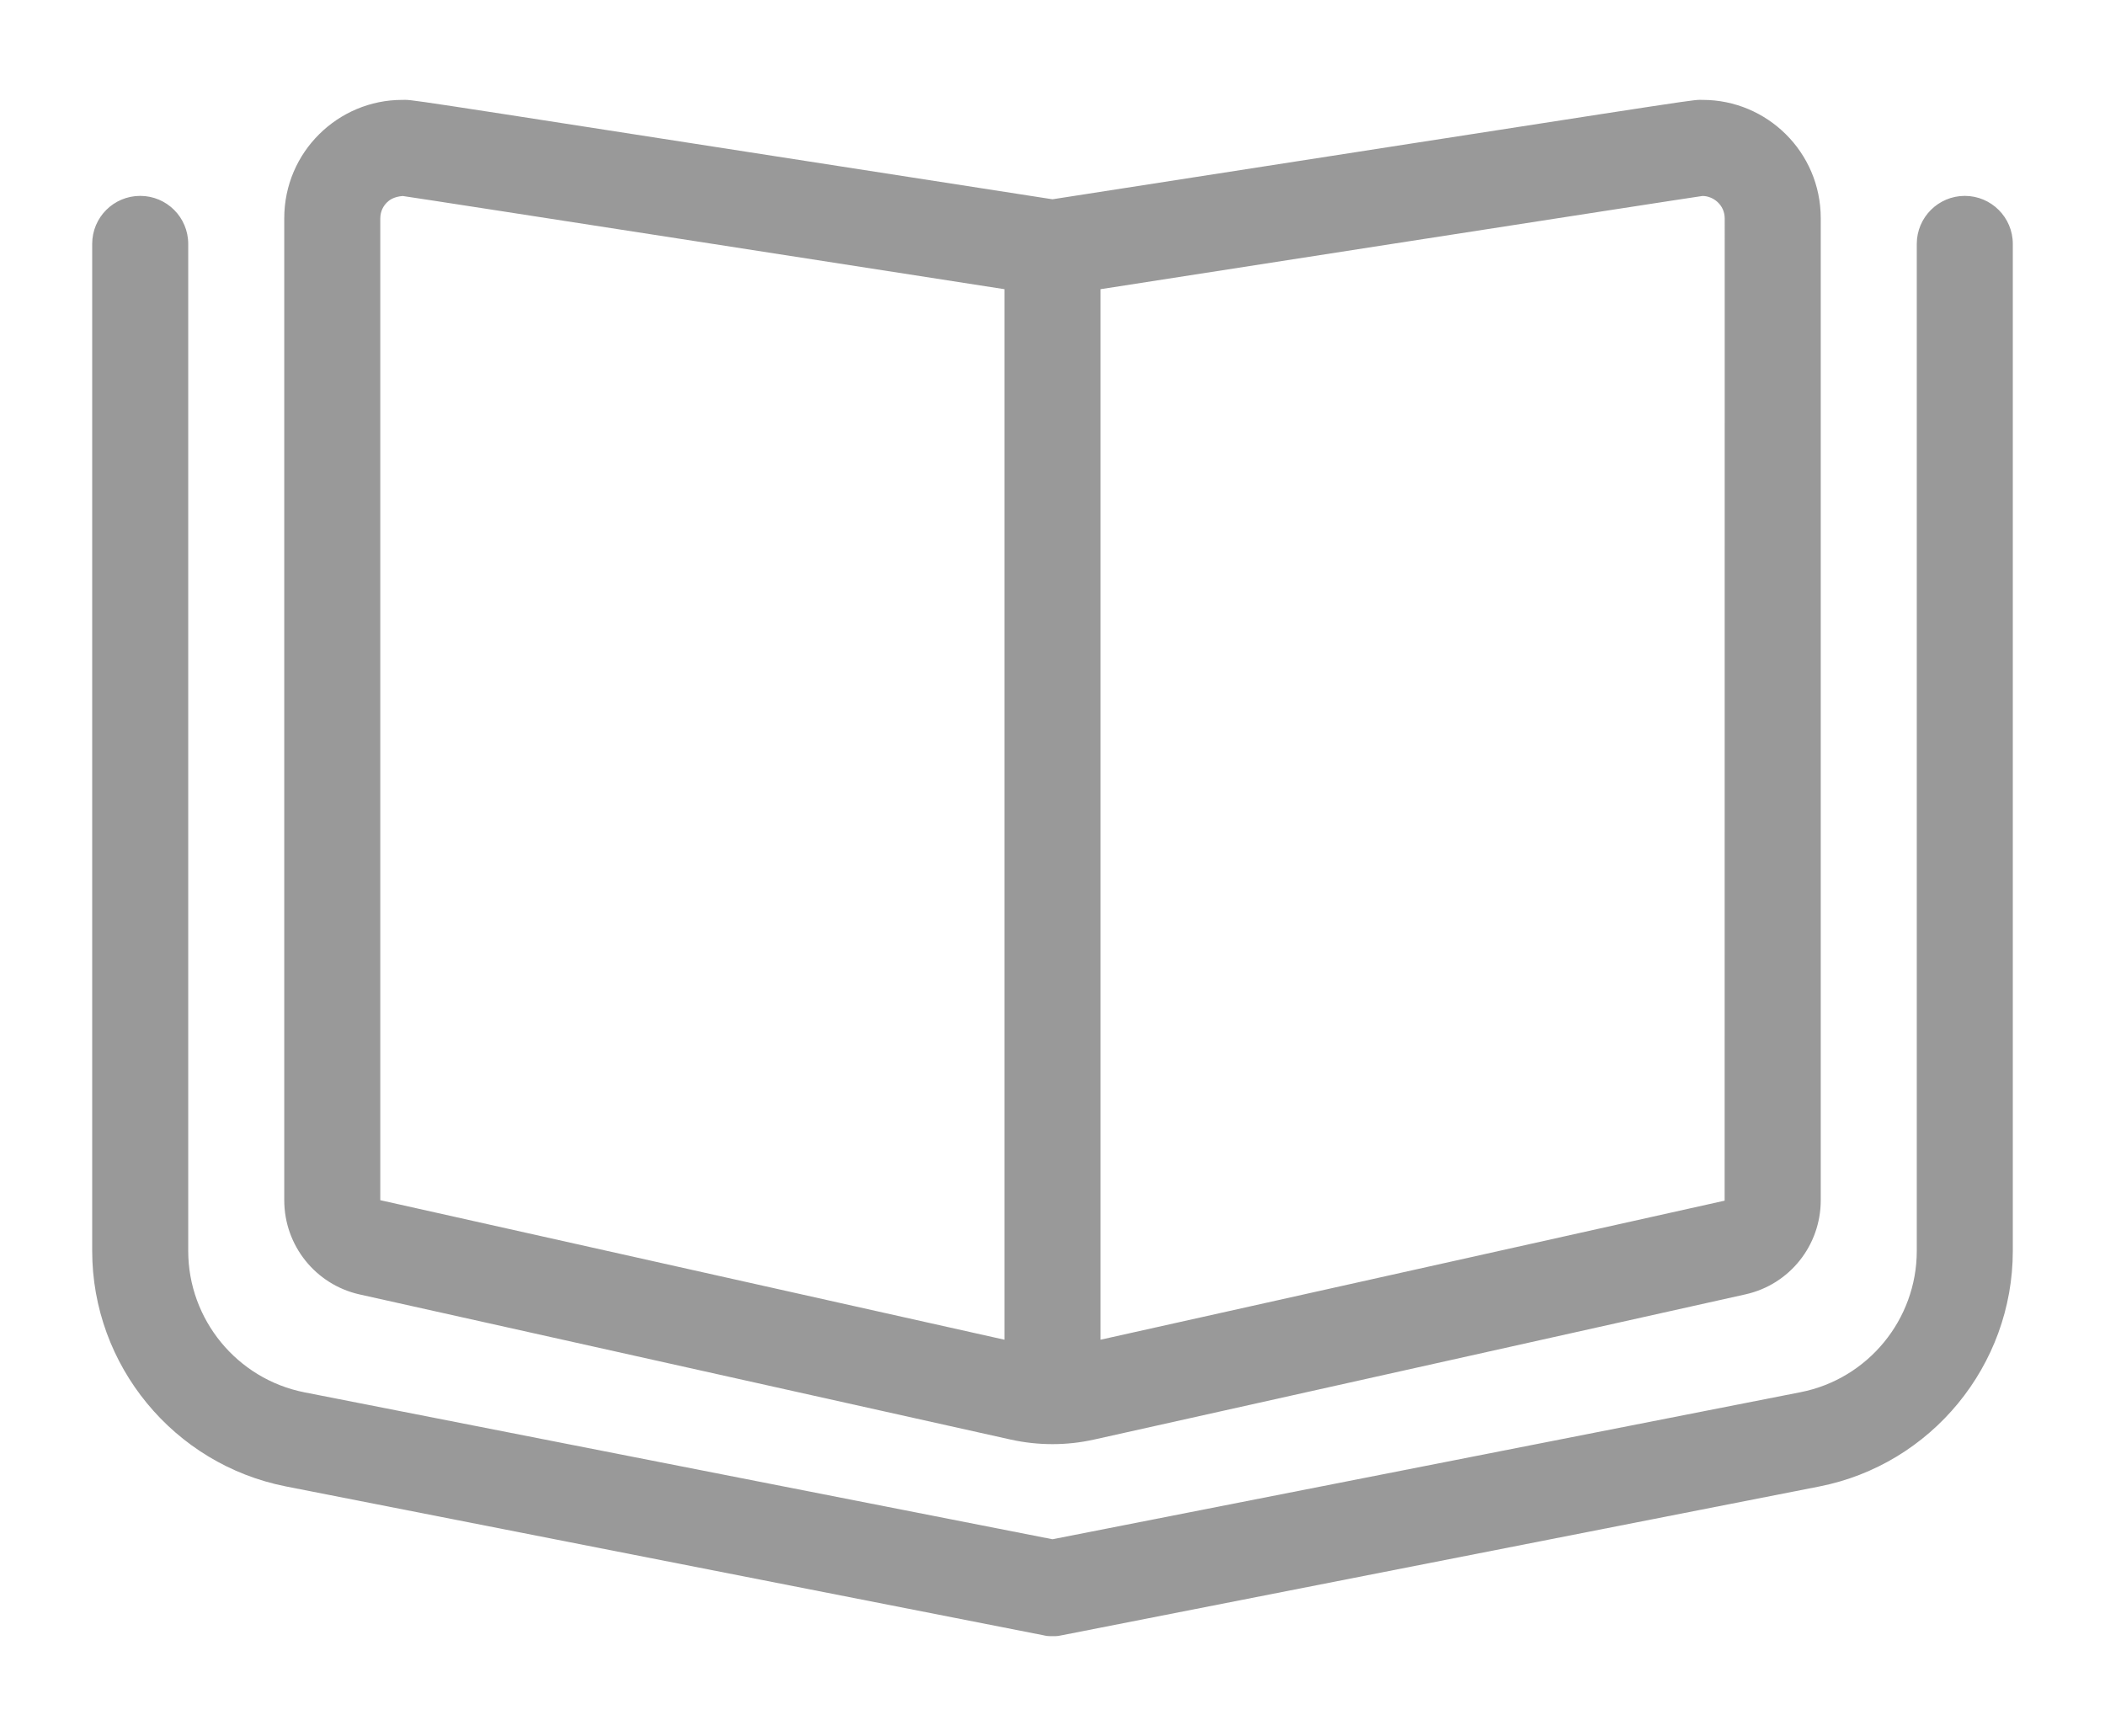 <?xml version="1.0" encoding="UTF-8"?>
<svg width="137px" height="113px" viewBox="0 0 137 113" version="1.1" xmlns="http://www.w3.org/2000/svg" xmlns:xlink="http://www.w3.org/1999/xlink">
    <title>A731762B-B903-45F2-B18C-792E49D37615</title>
    <defs>
        <filter x="-2.1%" y="-1.6%" width="104.3%" height="103.2%" filterUnits="objectBoundingBox" id="filter-1">
            <feOffset dx="0" dy="0" in="SourceAlpha" result="shadowOffsetOuter1"></feOffset>
            <feGaussianBlur stdDeviation="2" in="shadowOffsetOuter1" result="shadowBlurOuter1"></feGaussianBlur>
            <feColorMatrix values="0 0 0 0 0   0 0 0 0 0   0 0 0 0 0  0 0 0 0.208 0" type="matrix" in="shadowBlurOuter1" result="shadowMatrixOuter1"></feColorMatrix>
            <feMerge>
                <feMergeNode in="shadowMatrixOuter1"></feMergeNode>
                <feMergeNode in="SourceGraphic"></feMergeNode>
            </feMerge>
        </filter>
    </defs>
    <g id="In-progress" stroke="none" stroke-width="1" fill="none" fill-rule="evenodd">
        <g id="Startsida" transform="translate(-245, -3203)" fill="#999999" fill-rule="nonzero">
            <g id="Puffar---1/3" transform="translate(124, 3030)">
                <g id="Puff-1" filter="url(#filter-1)" transform="translate(0, 86)">
                    <g id="Book-open-cover" transform="translate(127, 93.5)">
                        <path d="M17.395,77.754 L59.797,87.207 C60.684,87.402 61.582,87.5 62.5,87.5 C63.418,87.5 64.319,87.4 65.211,87.201 L107.613,77.748 C110.469,77.109 112.5,74.57 112.5,71.621 L112.5,7.709 C112.5,3.383 108.986,0.002 104.822,0.002 C104.727,0.002 104.668,0 104.609,0 C104.043,0 102.07,0.327 62.5,6.471 C22.871,0.318 20.977,0 20.391,0 C20.321,0 20.27,0.002 20.175,0.002 C16.014,0.002 12.5,3.383 12.5,7.709 L12.5,71.621 C12.5,74.57 14.535,77.109 17.395,77.754 L17.395,77.754 Z M65.625,12.324 C65.625,12.324 103.789,6.389 104.805,6.256 C105.488,6.256 106.25,6.818 106.25,7.727 L106.245,71.652 L65.625,80.703 L65.625,12.324 Z M18.75,7.727 C18.75,7.214 18.985,6.874 19.182,6.678 C19.326,6.534 19.621,6.303 20.21,6.258 C21.25,6.395 59.375,12.324 59.375,12.324 L59.375,80.703 L18.75,71.621 L18.75,7.727 L18.75,7.727 Z M121.875,6.25 C120.156,6.25 118.75,7.648 118.75,9.375 L118.75,74.922 C118.75,79.391 115.566,83.26 111.186,84.119 L62.5,93.691 L13.809,84.127 C9.434,83.262 6.25,79.395 6.25,74.922 L6.25,9.375 C6.25,7.648 4.852,6.25 3.125,6.25 C1.398,6.25 0,7.648 0,9.375 L0,74.922 C0,82.369 5.305,88.816 12.613,90.254 L61.891,99.937 C62.09,99.98 62.129,100 62.5,100 C62.871,100 62.903,99.982 63.101,99.942 L112.398,90.258 C119.687,88.828 125,82.383 125,74.922 L125,9.375 C125,7.648 123.594,6.25 121.875,6.25 Z" id="Shape"></path>
                    </g>
                </g>
            </g>
        </g>
    </g>
</svg>
